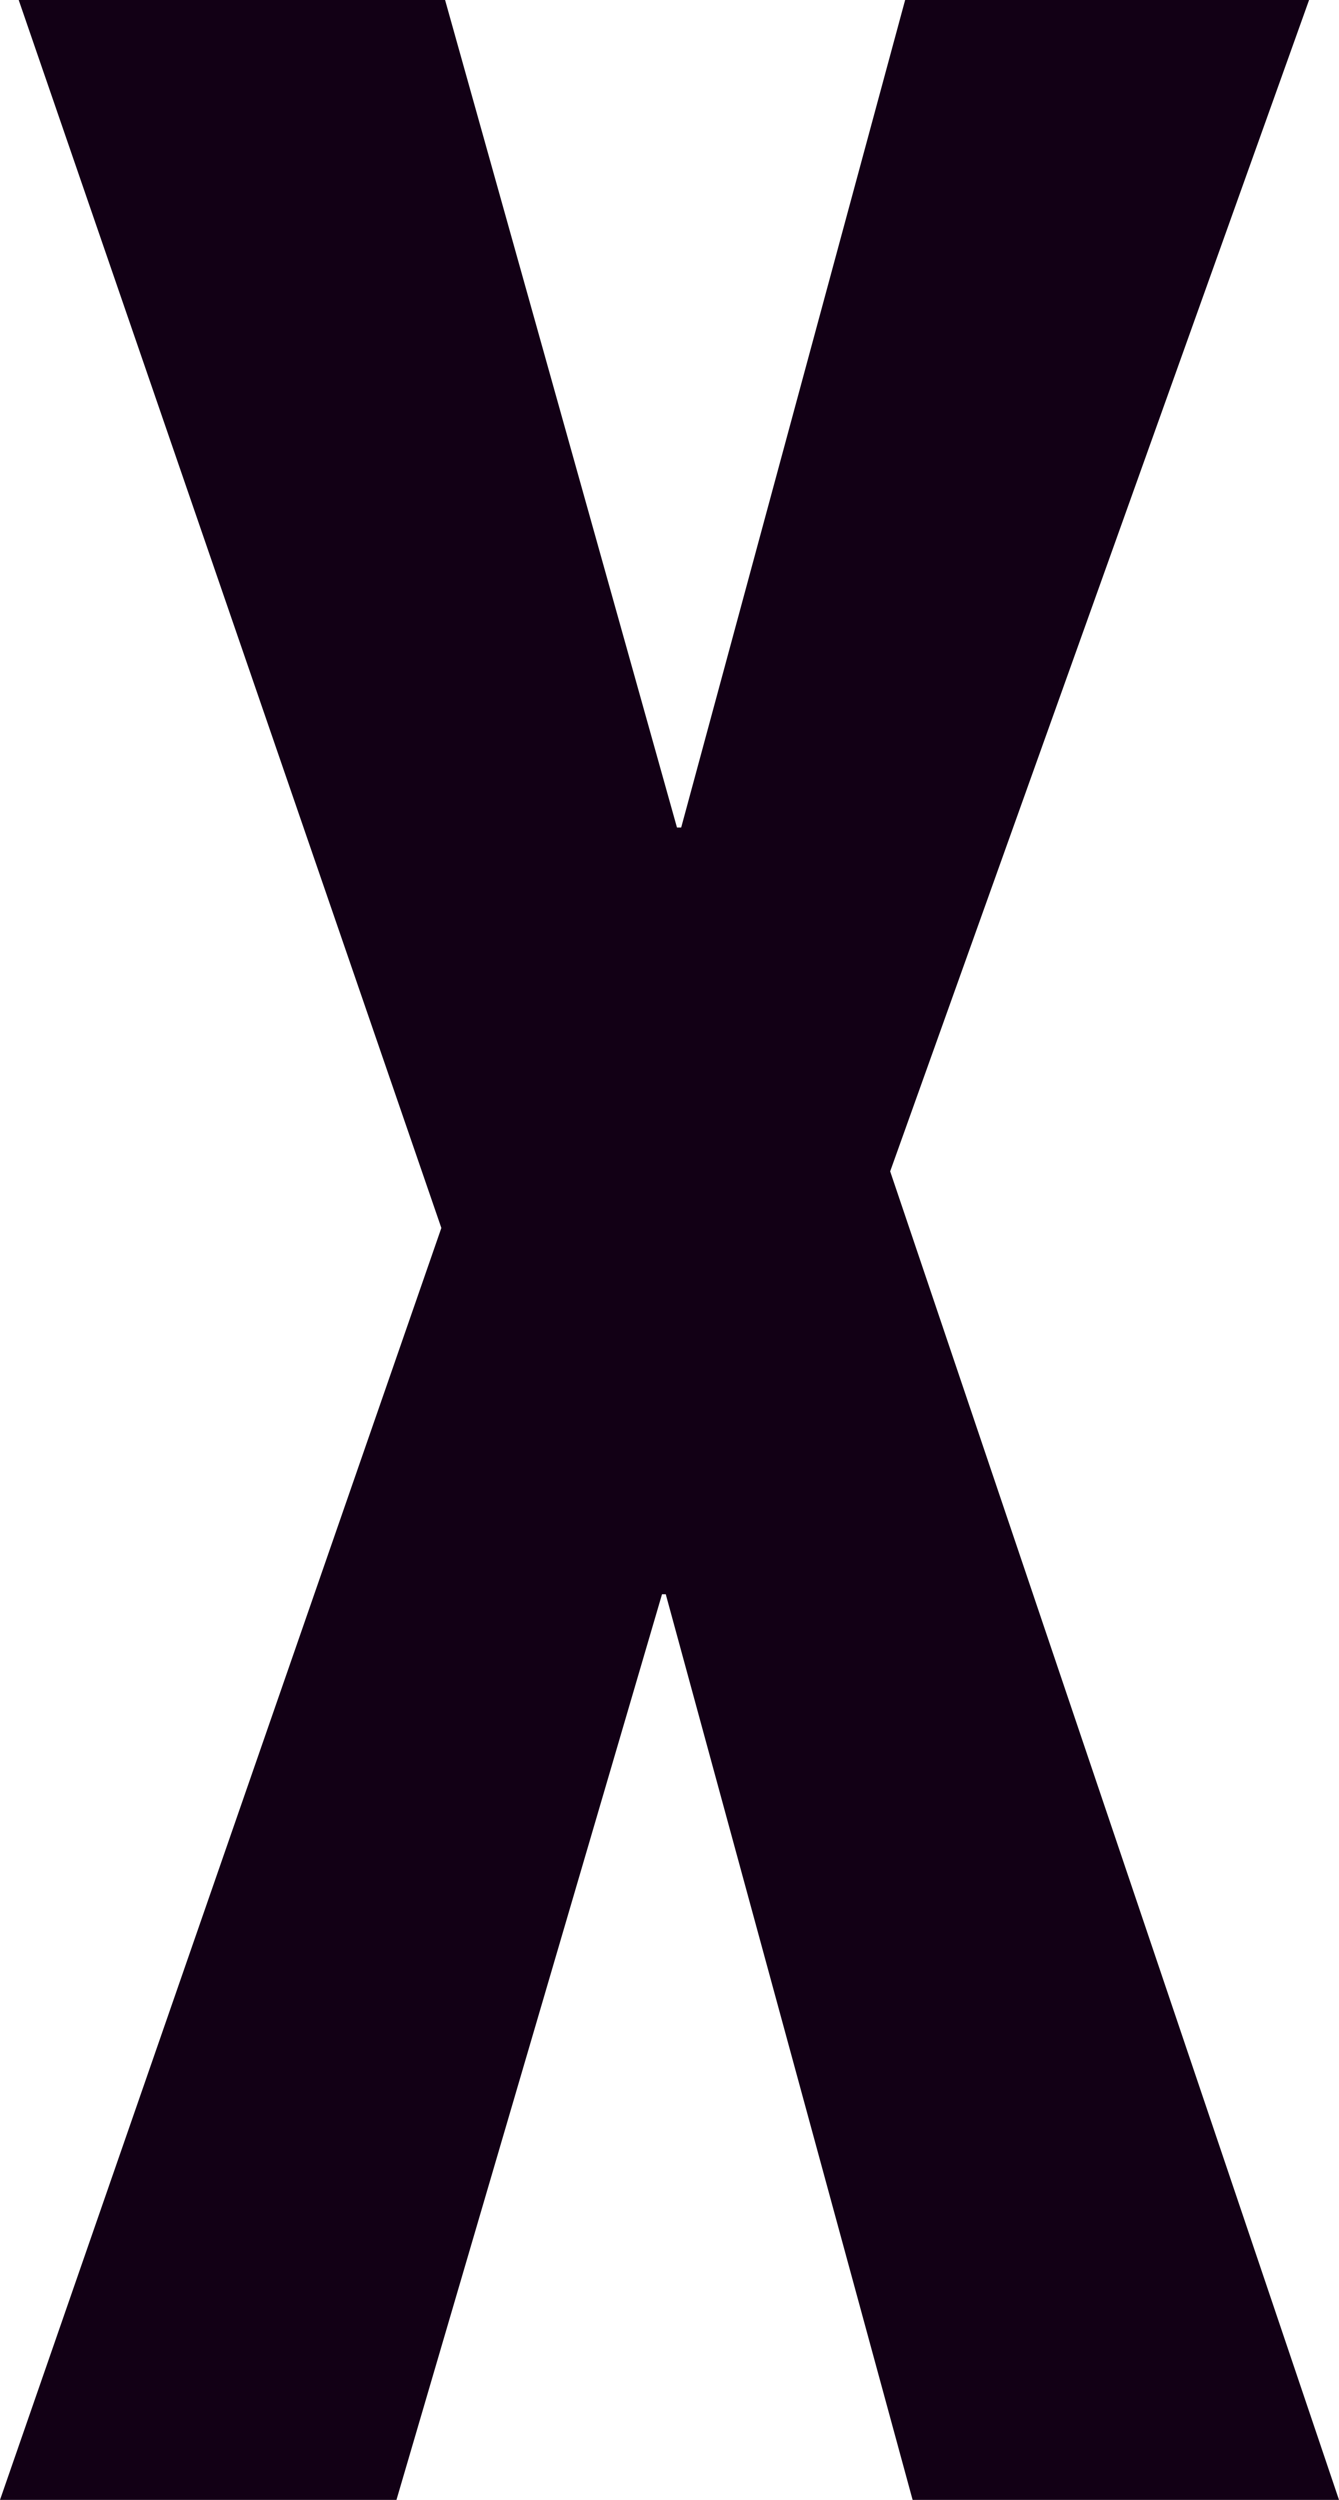 <svg xmlns="http://www.w3.org/2000/svg" width="11.456" height="21.376" viewBox="0 0 11.456 21.376">
  <path id="パス_1296" data-name="パス 1296" d="M5.728,0,1.888-11.36,5.472-21.376H2.016L.1-14.3H.064L-1.92-21.376H-5.568l3.616,10.5L-5.728,0h3.392L-.064-7.744h.032L2.08,0Z" transform="translate(5.728 21.376)" fill="#120015"/>
</svg>

